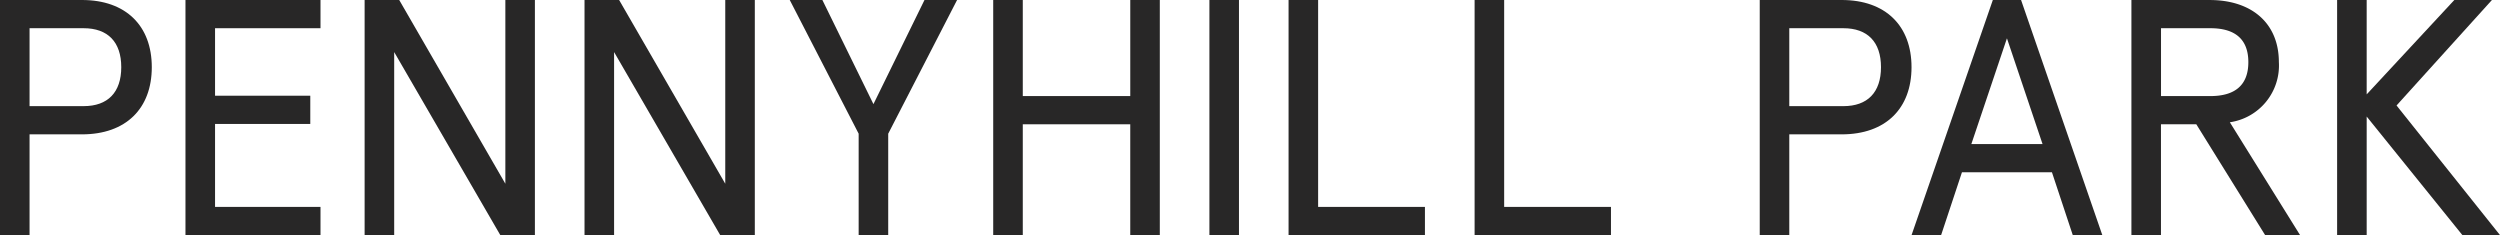 <svg data-name="Group 4113" xmlns="http://www.w3.org/2000/svg" width="210.001" height="19.751" viewBox="0 0 210.001 19.751"><path data-name="Path 5883" d="M15.58 0v19.75h11.342v-2.37h-8.858v-6.968h8V8.04h-8V2.37h8.858V0Z" fill="#282727"/><g data-name="Group 3688"><g data-name="Group 3760" fill="#282727"><path data-name="Path 5884" d="M7.026 8.915H2.483V2.37h4.543c2.031 0 3.16 1.156 3.16 3.273s-1.129 3.272-3.16 3.272M6.885 0H0v19.75h2.483v-8.464h4.4c3.7 0 5.868-2.172 5.868-5.643S10.58 0 6.885 0"/><path data-name="Path 5885" d="M42.45 0v15.433L33.535 0h-2.907v19.75h2.484V4.374l8.915 15.376h2.905V0Z"/><path data-name="Path 5886" d="M60.922 0v15.433L52.006 0H49.1v19.75h2.484V4.374l8.914 15.376h2.907V0Z"/><path data-name="Path 5887" d="m77.657 0-4.288 8.747L69.08 0h-2.741l5.788 11.23v8.521h2.483V11.23L80.395 0Z"/><path data-name="Path 5888" d="M94.943 0v8.07h-9.029V0H83.43v19.75h2.484v-9.31h9.028v9.31h2.482V0Z"/><path data-name="Rectangle 8934" d="M101.591 0h2.483v19.75h-2.483z"/><path data-name="Path 5889" d="M108.24 0v19.75h11.455v-2.37h-8.972V0Z"/><path data-name="Path 5890" d="M123.867 0v19.75h11.455v-2.37h-8.972V0Z"/><path data-name="Path 5891" d="M154.844 8.915h-4.543V2.37h4.543c2.031 0 3.16 1.156 3.16 3.273s-1.129 3.273-3.16 3.273M154.703 0h-6.885v19.75h2.483v-8.464h4.4c3.7 0 5.868-2.172 5.868-5.643S158.395 0 154.703 0"/><path data-name="Path 5892" d="m168.584 3.218 2.991 8.885h-5.981ZM167.399 0l-6.828 19.75h2.483l1.75-5.277h7.561l1.749 5.277h2.482L169.77 0Z"/><path data-name="Path 5893" d="M181.526 8.071V2.37h4.147c2.116 0 3.189.96 3.189 2.85s-1.072 2.85-3.189 2.85Zm9.9-2.85c0-3.273-2.285-5.219-5.812-5.219h-6.574v19.75h2.483V10.44h2.968l5.783 9.311h2.934l-5.9-9.48a4.82 4.82 0 0 0 4.119-5.05"/><path data-name="Path 5894" d="m206.165 0-7.363 7.928V0h-2.484v19.75h2.484V9.79l8.041 9.96h3.159l-8.691-10.89L209.324 0Z"/></g></g></svg>